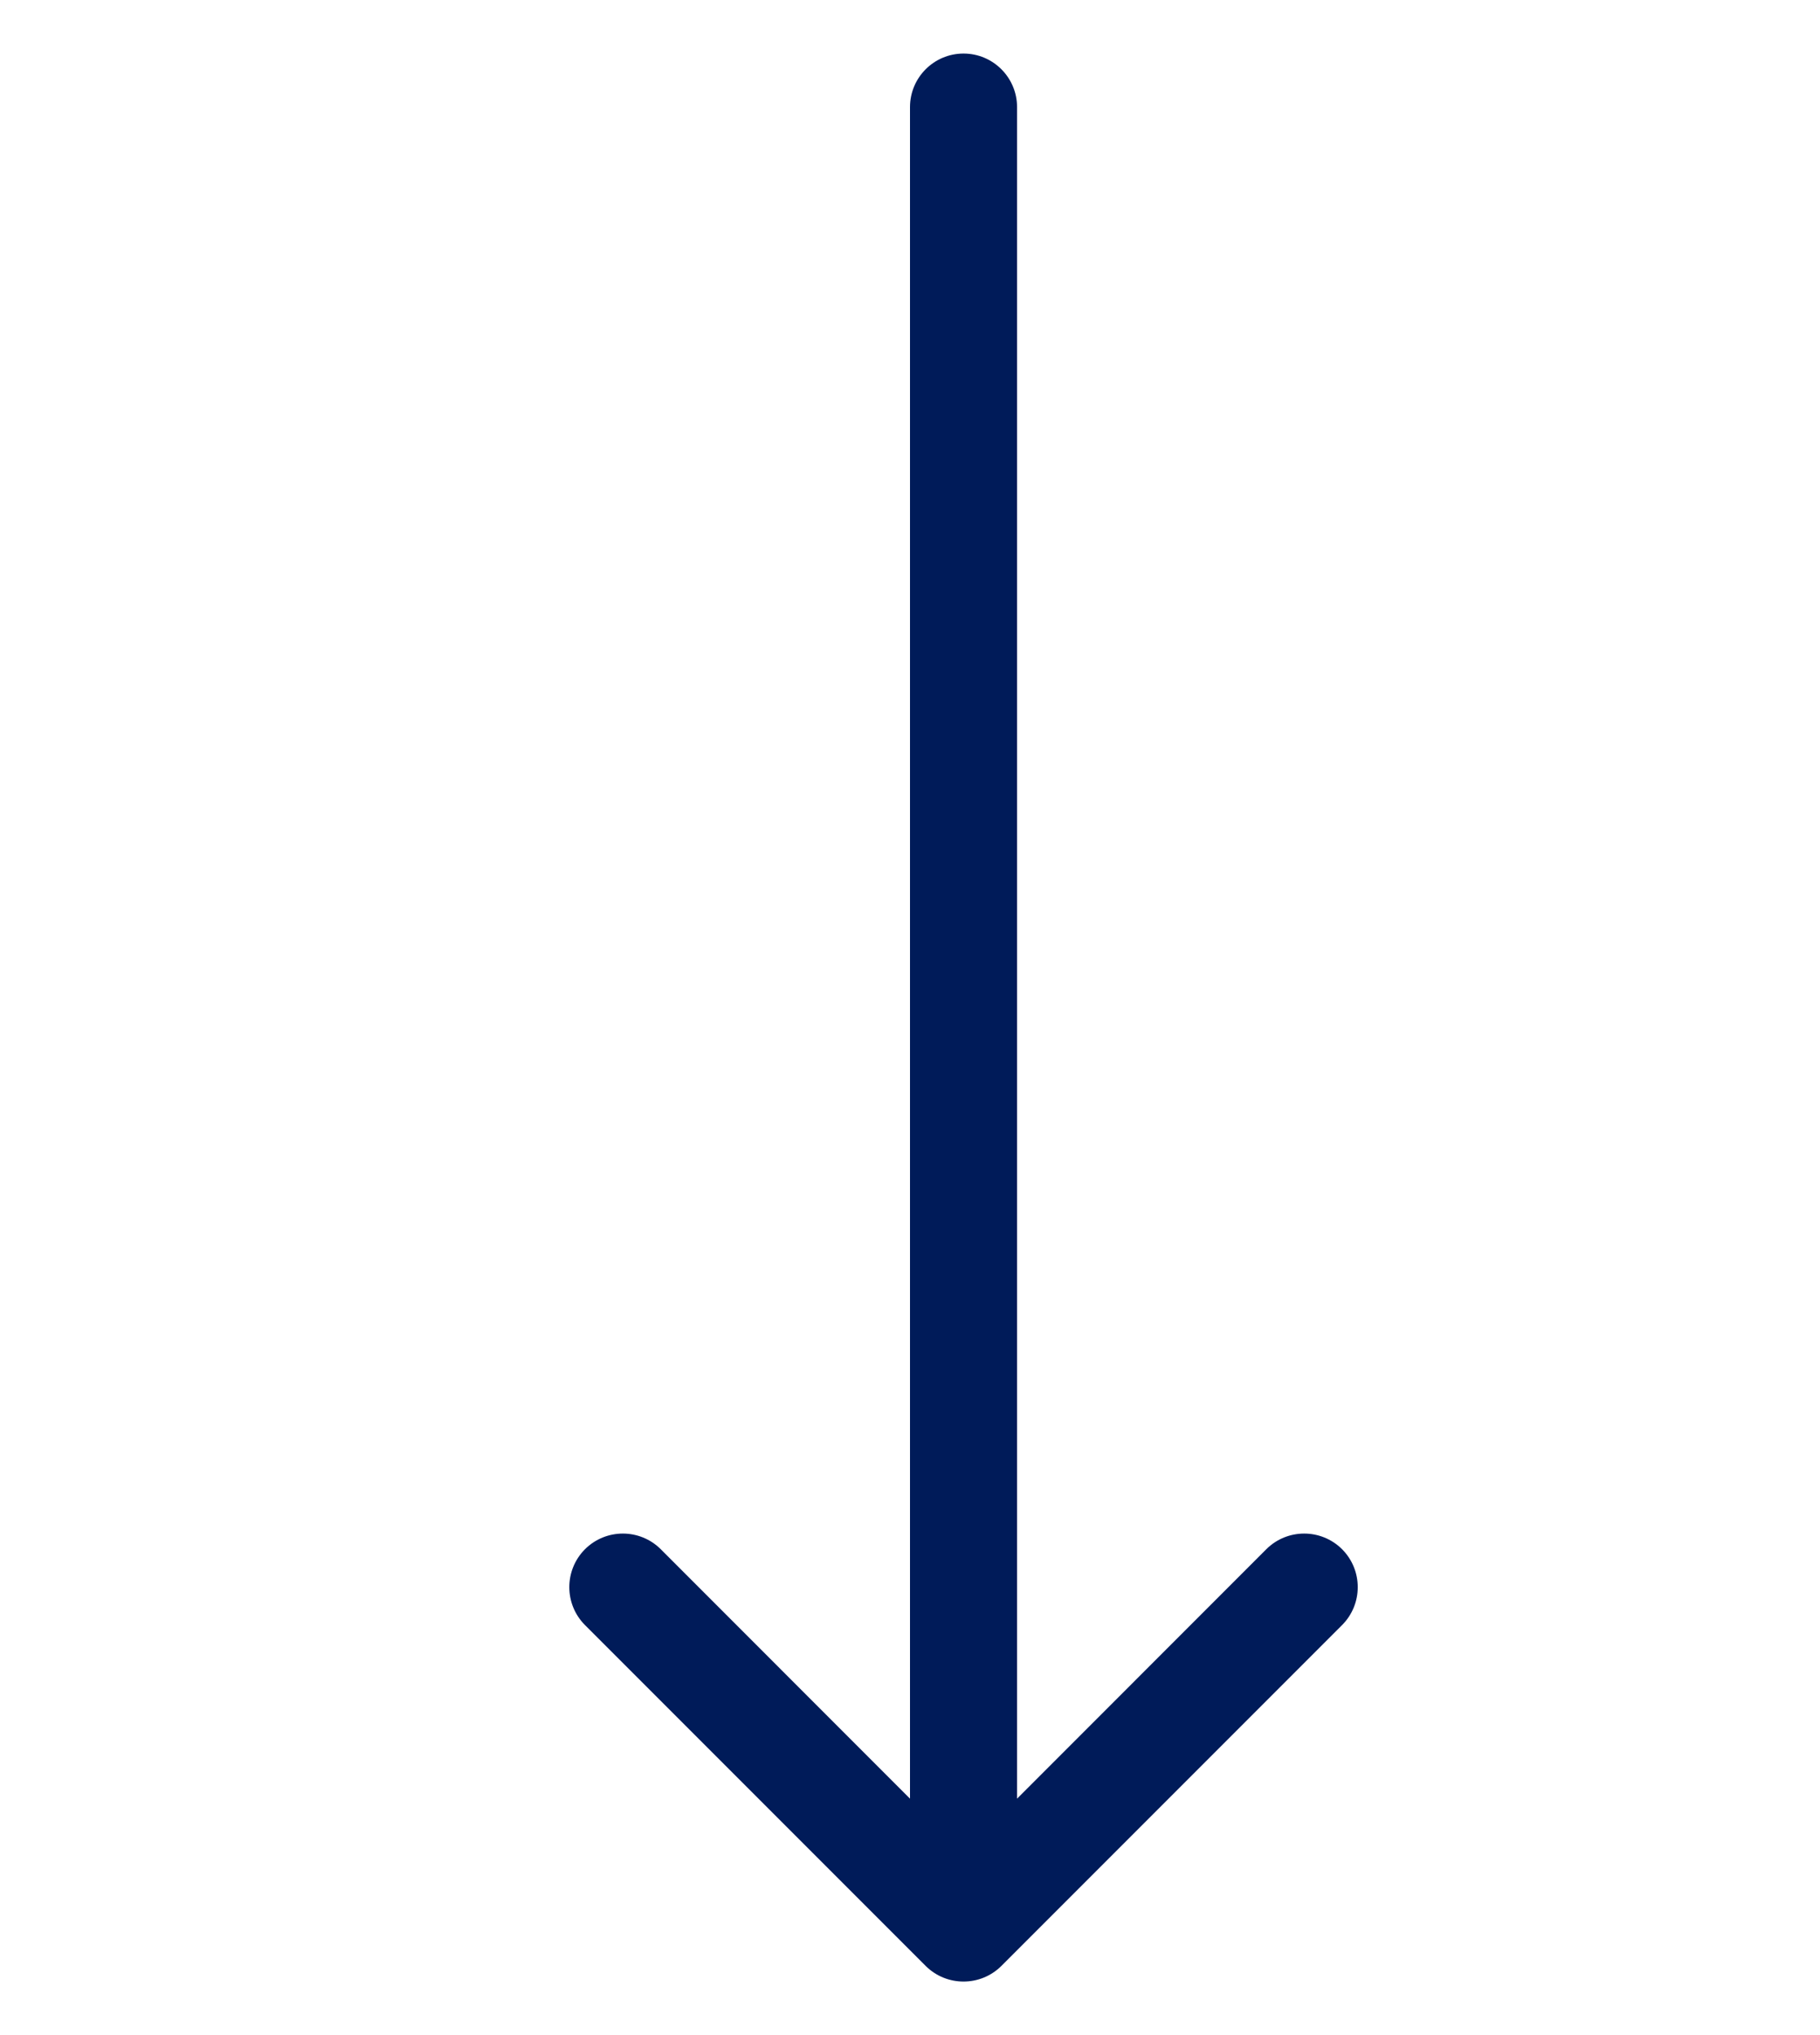 <svg width="17" height="19" viewBox="0 0 17 19" fill="none" xmlns="http://www.w3.org/2000/svg">
<path d="M9.5 1C9.5 0.724 9.276 0.5 9 0.5C8.724 0.5 8.5 0.724 8.5 1L9.5 1ZM8.646 18.354C8.842 18.549 9.158 18.549 9.354 18.354L12.536 15.172C12.731 14.976 12.731 14.66 12.536 14.464C12.34 14.269 12.024 14.269 11.828 14.464L9 17.293L6.172 14.464C5.976 14.269 5.66 14.269 5.464 14.464C5.269 14.66 5.269 14.976 5.464 15.172L8.646 18.354ZM8.5 1L8.5 18H9.5L9.5 1L8.5 1Z" fill="#001B59"/>
</svg>
